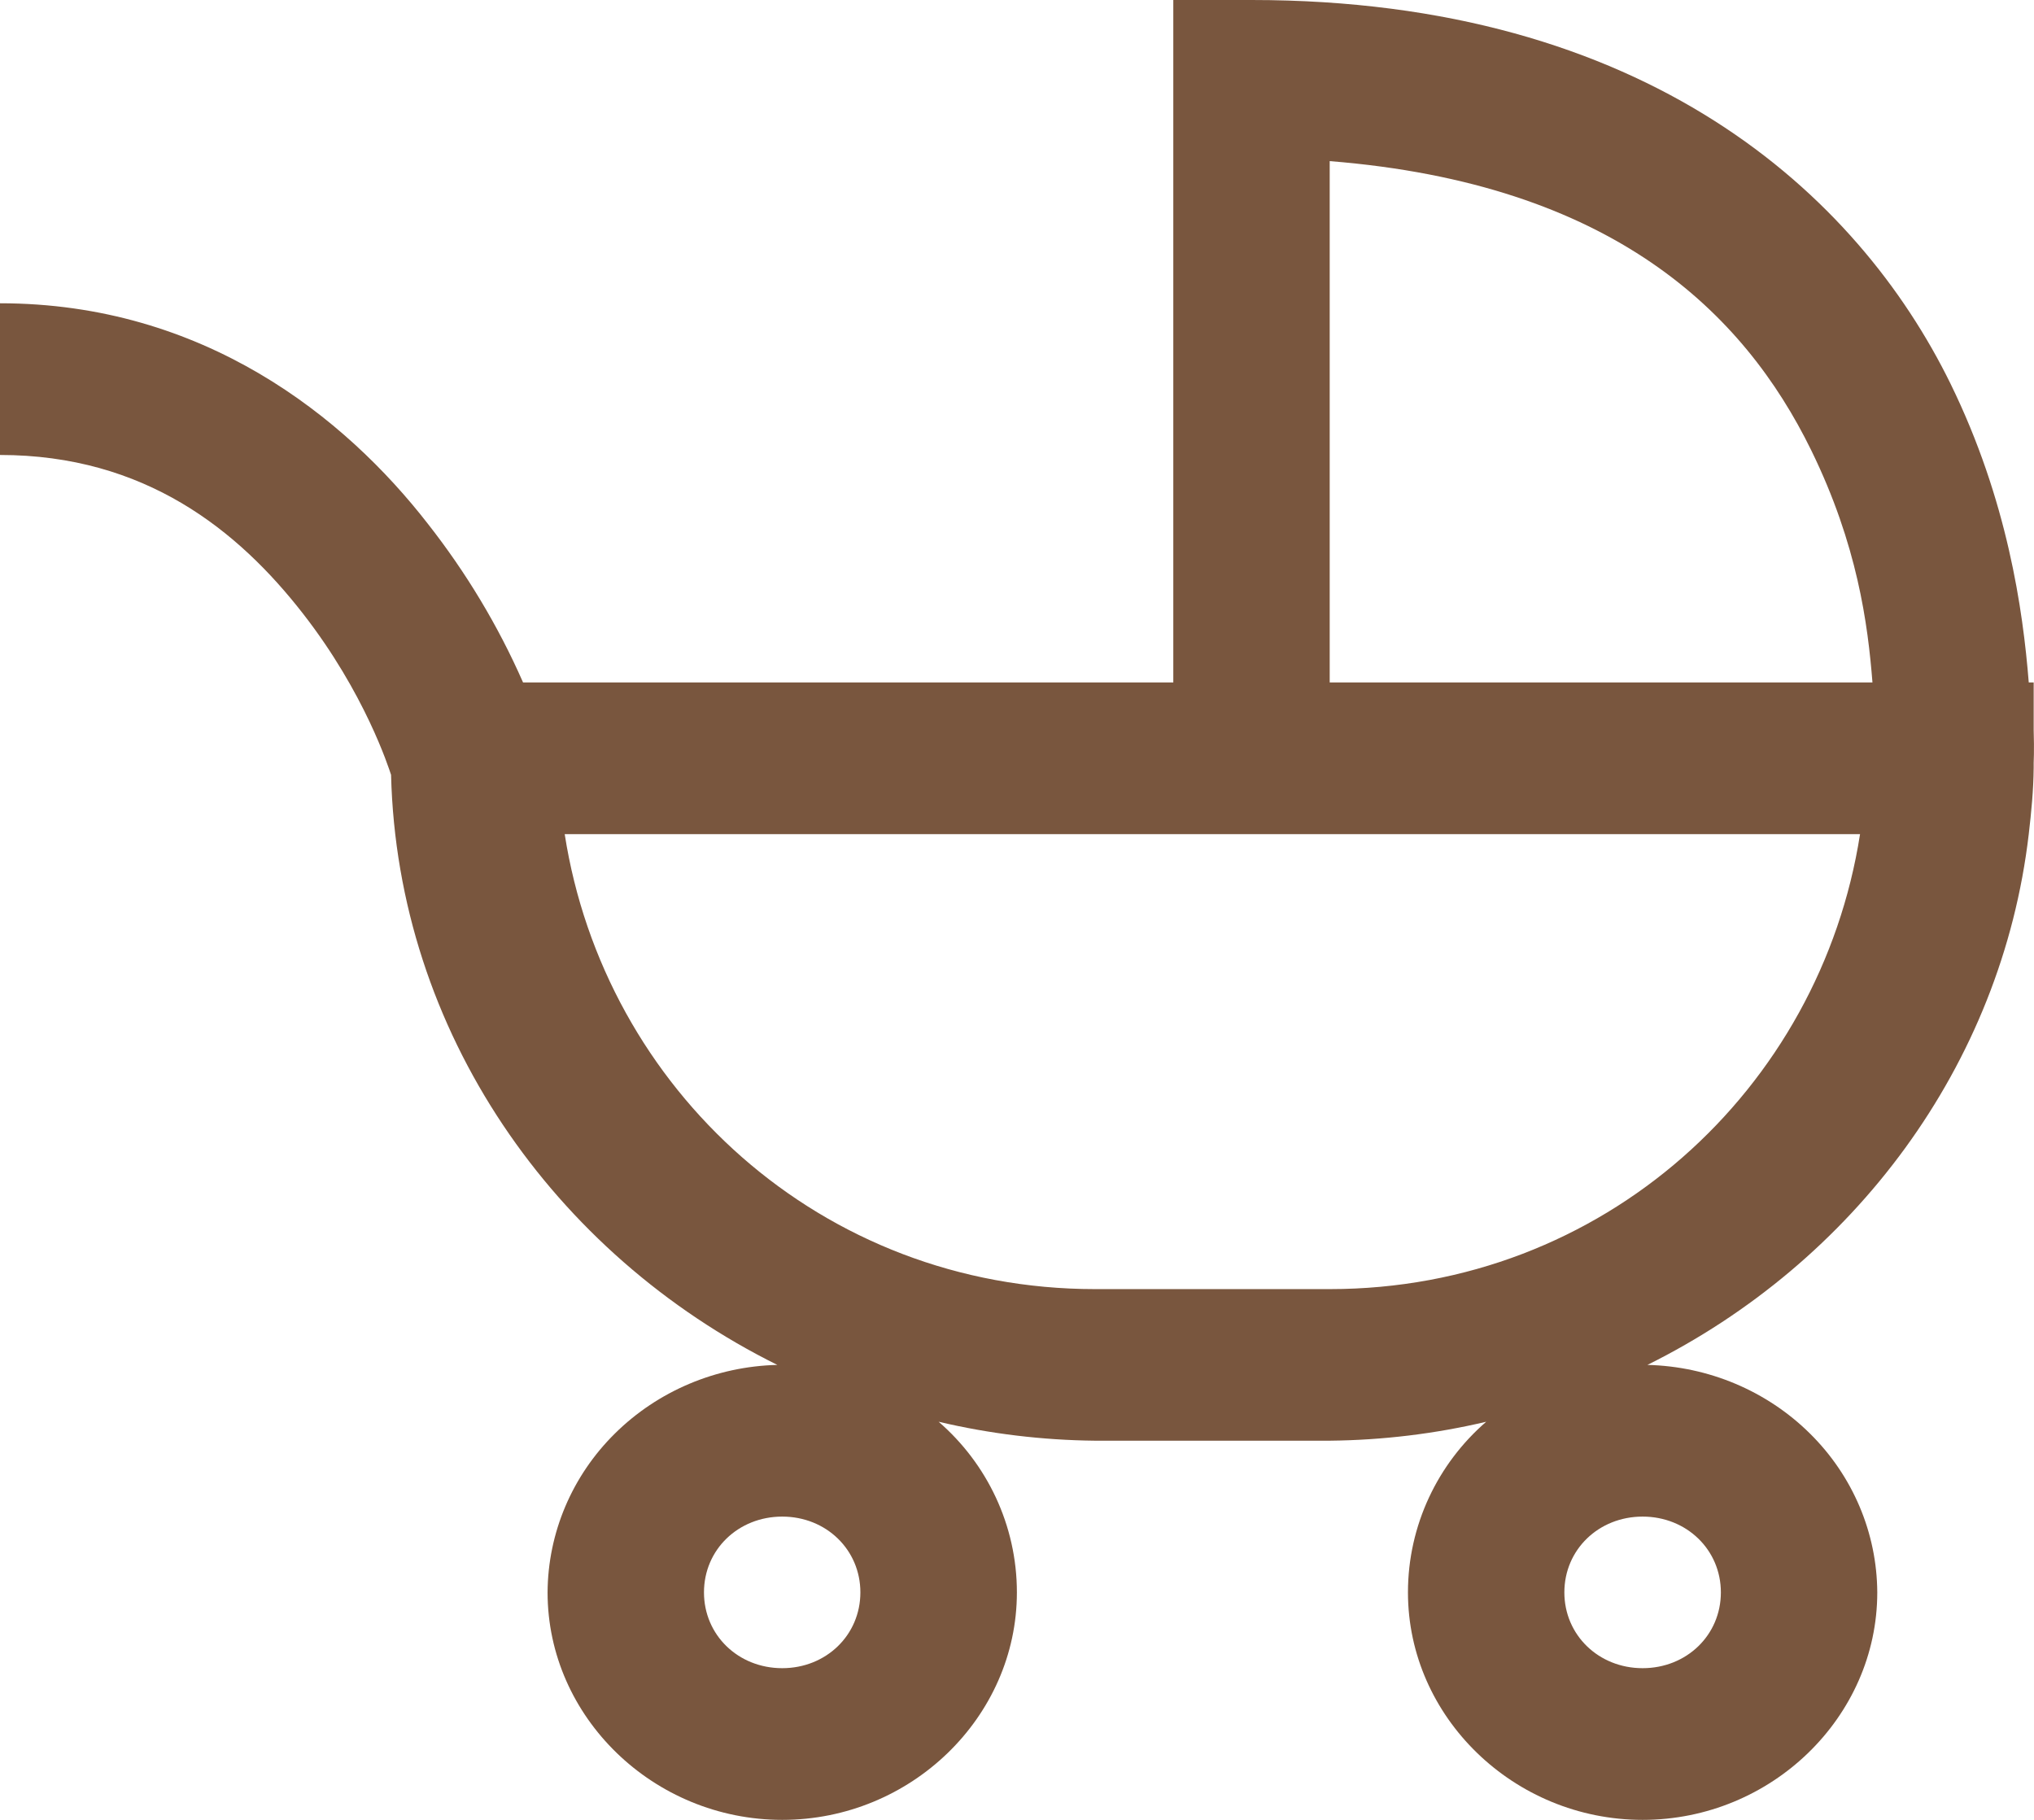 <svg width="19" height="17" viewBox="0 0 19 17" fill="none" xmlns="http://www.w3.org/2000/svg">
<path d="M10.96 0V6.375H4.886C4.654 5.847 4.355 5.349 3.996 4.892C3.225 3.899 1.903 2.833 0 2.833V4.25C1.355 4.25 2.226 4.955 2.831 5.733C3.409 6.475 3.631 7.172 3.653 7.238C3.713 9.64 5.175 11.715 7.261 12.75C6.689 12.764 6.145 12.994 5.744 13.391C5.343 13.787 5.118 14.32 5.115 14.875C5.115 16.04 6.105 17 7.307 17C8.509 17 9.499 16.04 9.499 14.875C9.499 14.247 9.219 13.671 8.768 13.281C9.247 13.394 9.737 13.453 10.229 13.458H12.421C12.914 13.453 13.404 13.394 13.883 13.281C13.432 13.671 13.152 14.247 13.152 14.875C13.152 16.04 14.142 17 15.344 17C16.546 17 17.536 16.04 17.536 14.875C17.533 14.32 17.308 13.787 16.907 13.391C16.506 12.994 15.962 12.764 15.389 12.75C17.313 11.795 18.698 9.956 18.951 7.792C18.975 7.586 18.995 7.382 18.997 7.172V7.127C18.997 7.127 19.003 7.011 18.997 6.818V6.375H18.951C18.897 5.697 18.752 4.671 18.221 3.586C17.351 1.81 15.378 0 11.691 0H10.96ZM12.421 1.505C15.061 1.716 16.289 2.919 16.919 4.206C17.351 5.089 17.448 5.83 17.491 6.375H12.421V1.505ZM5.275 7.792H17.375C17.004 10.174 14.978 12.042 12.421 12.042H10.229C7.671 12.042 5.646 10.174 5.275 7.792ZM7.307 14.167C7.718 14.167 8.037 14.477 8.037 14.875C8.037 15.274 7.717 15.583 7.307 15.583C6.895 15.583 6.576 15.273 6.576 14.875C6.576 14.476 6.896 14.167 7.307 14.167ZM15.344 14.167C15.755 14.167 16.075 14.477 16.075 14.875C16.075 15.274 15.755 15.583 15.344 15.583C14.933 15.583 14.613 15.273 14.613 14.875C14.613 14.476 14.933 14.167 15.344 14.167Z" fill="#79563E"/>
</svg>

